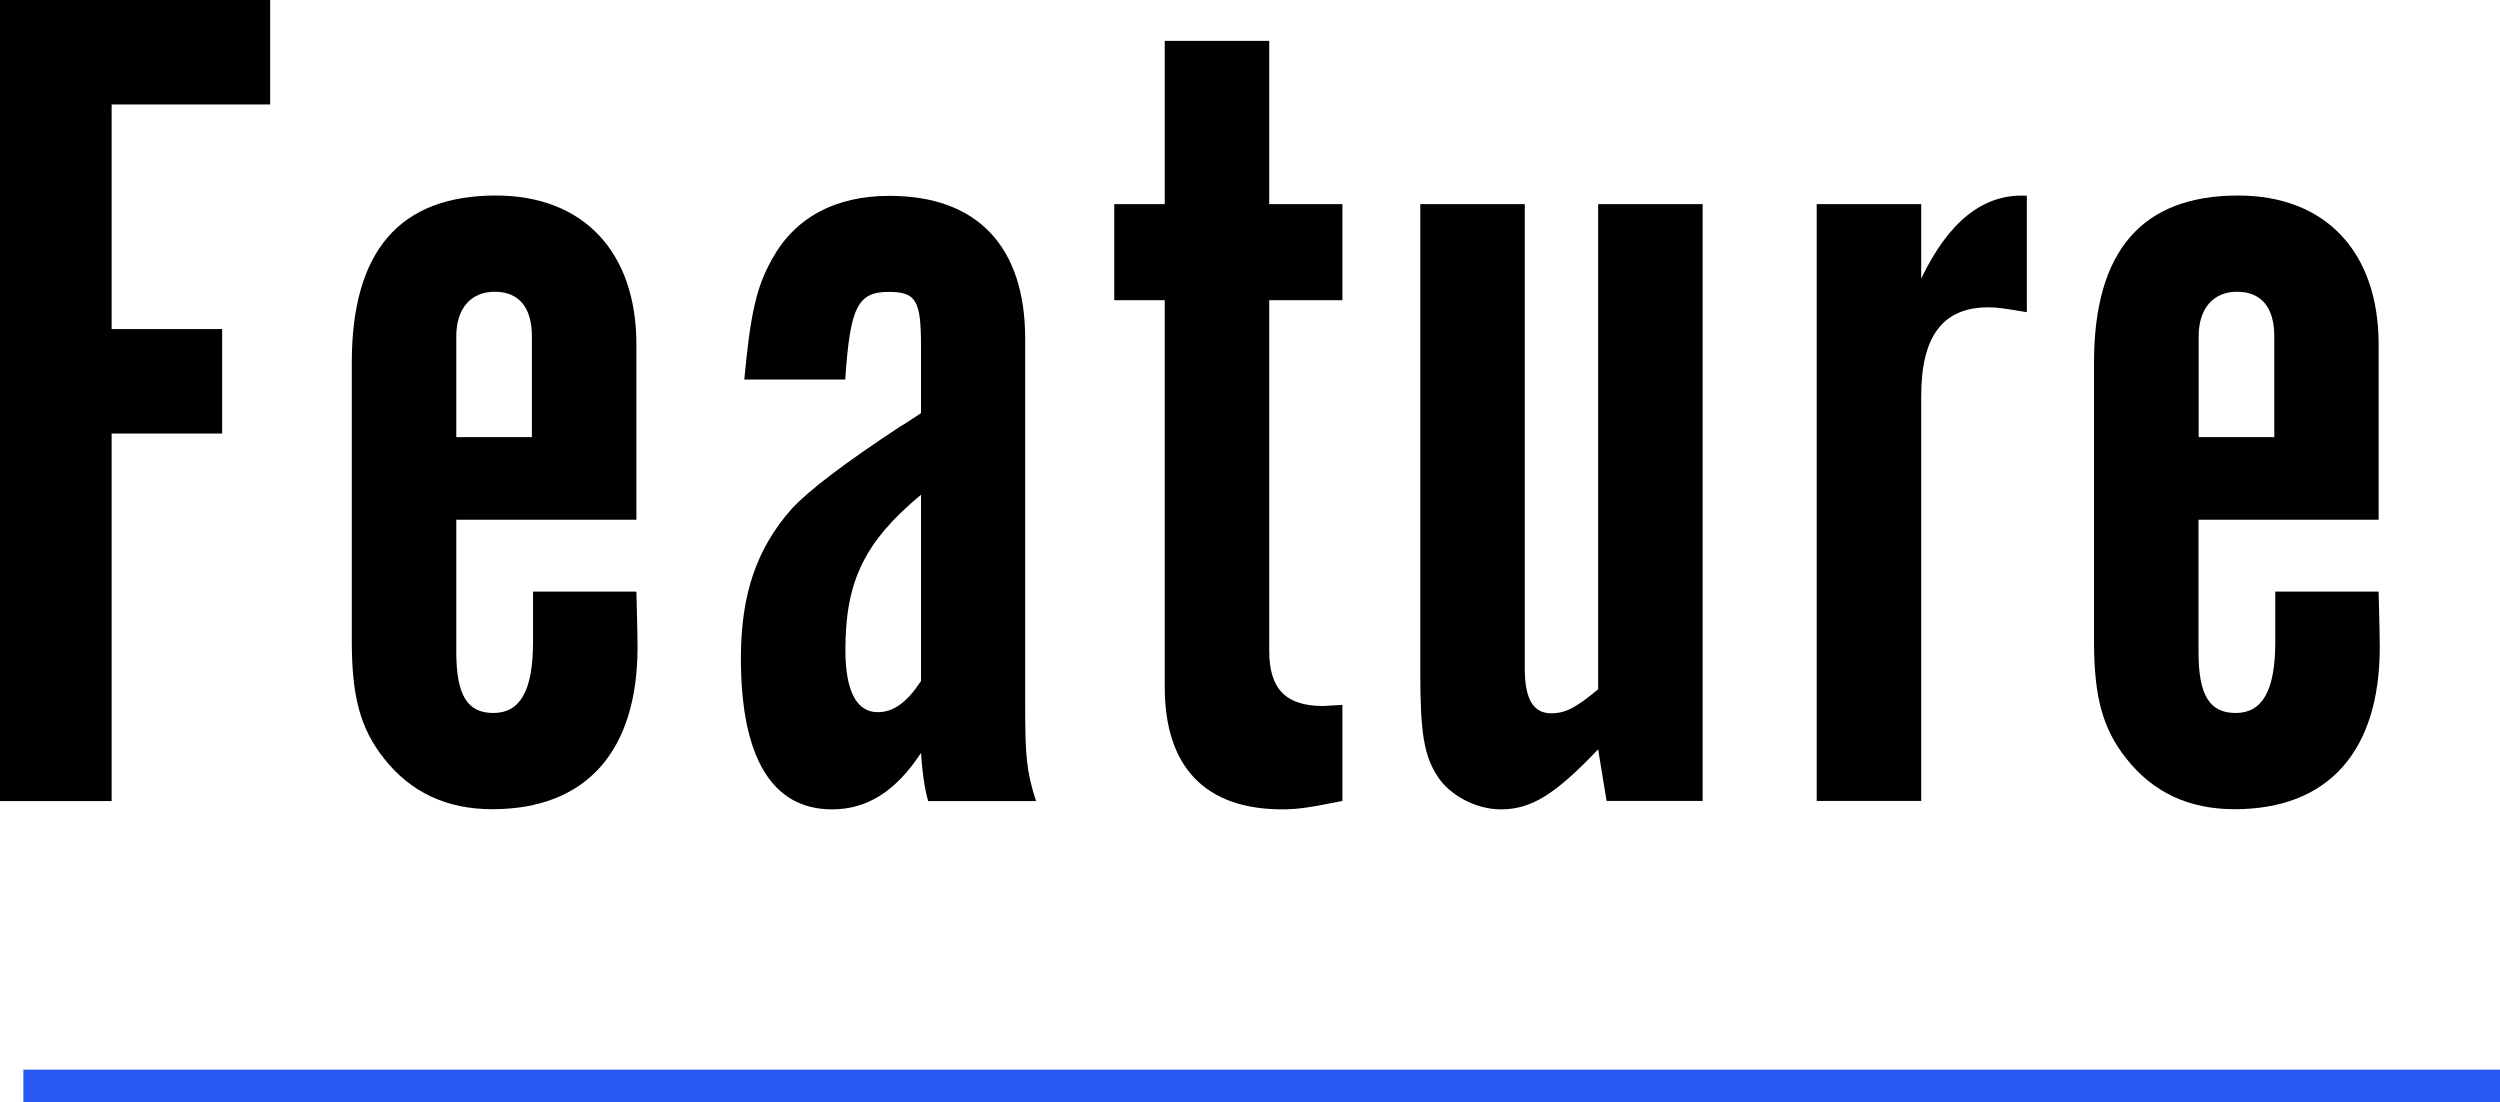 <?xml version="1.0" encoding="UTF-8"?>
<svg id="_レイヤー_2" data-name="レイヤー 2" xmlns="http://www.w3.org/2000/svg" viewBox="0 0 154.07 67.92">
  <defs>
    <style>
      .cls-1 {
        fill: none;
        stroke: #2859f5;
        stroke-miterlimit: 10;
        stroke-width: 2px;
      }
    </style>
  </defs>
  <g id="_文字" data-name="文字">
    <g>
      <path d="M16.65,0v6.44H6.88v13.84h6.81v6.44h-6.81v22.65H0V0h16.65Z"/>
      <path d="M39.22,36.48q.07,2.52.07,3.4c0,6.44-3.18,9.99-8.95,9.99-2.81,0-5.03-1.04-6.66-3.11-1.48-1.85-2-3.85-2-7.25v-17.17c0-6.88,2.96-10.29,8.88-10.29,5.4,0,8.66,3.48,8.66,9.18v10.8h-11.1v8.14c0,2.66.67,3.77,2.29,3.77s2.44-1.33,2.44-4.37v-3.11h6.36ZM32.78,26.94v-6.22c0-1.78-.81-2.74-2.29-2.74s-2.37,1.04-2.37,2.74v6.22h4.66Z"/>
      <path d="M57.2,49.36c-.22-.74-.37-1.85-.44-2.96-1.55,2.37-3.33,3.48-5.48,3.48-3.7,0-5.62-3.18-5.62-9.32,0-3.92.96-6.73,3.11-9.18q1.55-1.7,6.73-5.11c.15-.07.59-.37,1.26-.81v-4.14c0-2.81-.3-3.33-2-3.33-1.92,0-2.37.96-2.67,5.4h-6.22c.37-4,.74-5.7,1.7-7.4,1.41-2.59,3.92-3.92,7.25-3.92,5.4,0,8.36,3.11,8.36,8.81v22.57c0,3.11.07,4.07.67,5.92h-6.66ZM56.76,30.49c-3.48,2.89-4.66,5.33-4.66,9.55,0,2.52.67,3.85,2,3.85.96,0,1.78-.59,2.66-1.92v-11.47Z"/>
      <path d="M78.22,18.5v21.61c0,2.37,1.04,3.4,3.33,3.4l1.18-.07v5.92c-1.85.37-2.66.52-3.7.52-4.74,0-7.25-2.59-7.25-7.55v-23.83h-3.11v-5.92h3.11V2.52h6.44v10.06h4.51v5.92h-4.51Z"/>
      <path d="M99.01,49.36l-.52-3.18c-2.67,2.81-4.14,3.7-6,3.7-1.55,0-3.18-.89-3.92-2.07-.81-1.26-1.04-2.66-1.04-6.36V12.58h6.44v28.64c0,1.85.52,2.74,1.63,2.74.89,0,1.55-.37,2.89-1.48V12.58h6.44v36.78h-5.92Z"/>
      <path d="M118.4,12.58v4.59c1.7-3.55,3.85-5.25,6.51-5.11v7.18c-1.33-.22-1.78-.3-2.37-.3-2.81,0-4.14,1.78-4.14,5.48v24.94h-6.44V12.58h6.44Z"/>
      <path d="M146.59,36.48q.07,2.52.07,3.4c0,6.44-3.18,9.99-8.95,9.99-2.81,0-5.03-1.04-6.66-3.11-1.48-1.85-2-3.85-2-7.25v-17.17c0-6.88,2.96-10.29,8.88-10.29,5.4,0,8.66,3.48,8.66,9.18v10.8h-11.1v8.14c0,2.66.67,3.77,2.29,3.77s2.44-1.33,2.44-4.37v-3.11h6.36ZM140.16,26.94v-6.22c0-1.78-.81-2.74-2.29-2.74s-2.37,1.04-2.37,2.74v6.22h4.66Z"/>
    </g>
    <line class="cls-1" x1="1.44" y1="66.92" x2="154.07" y2="66.92"/>
  </g>
</svg>